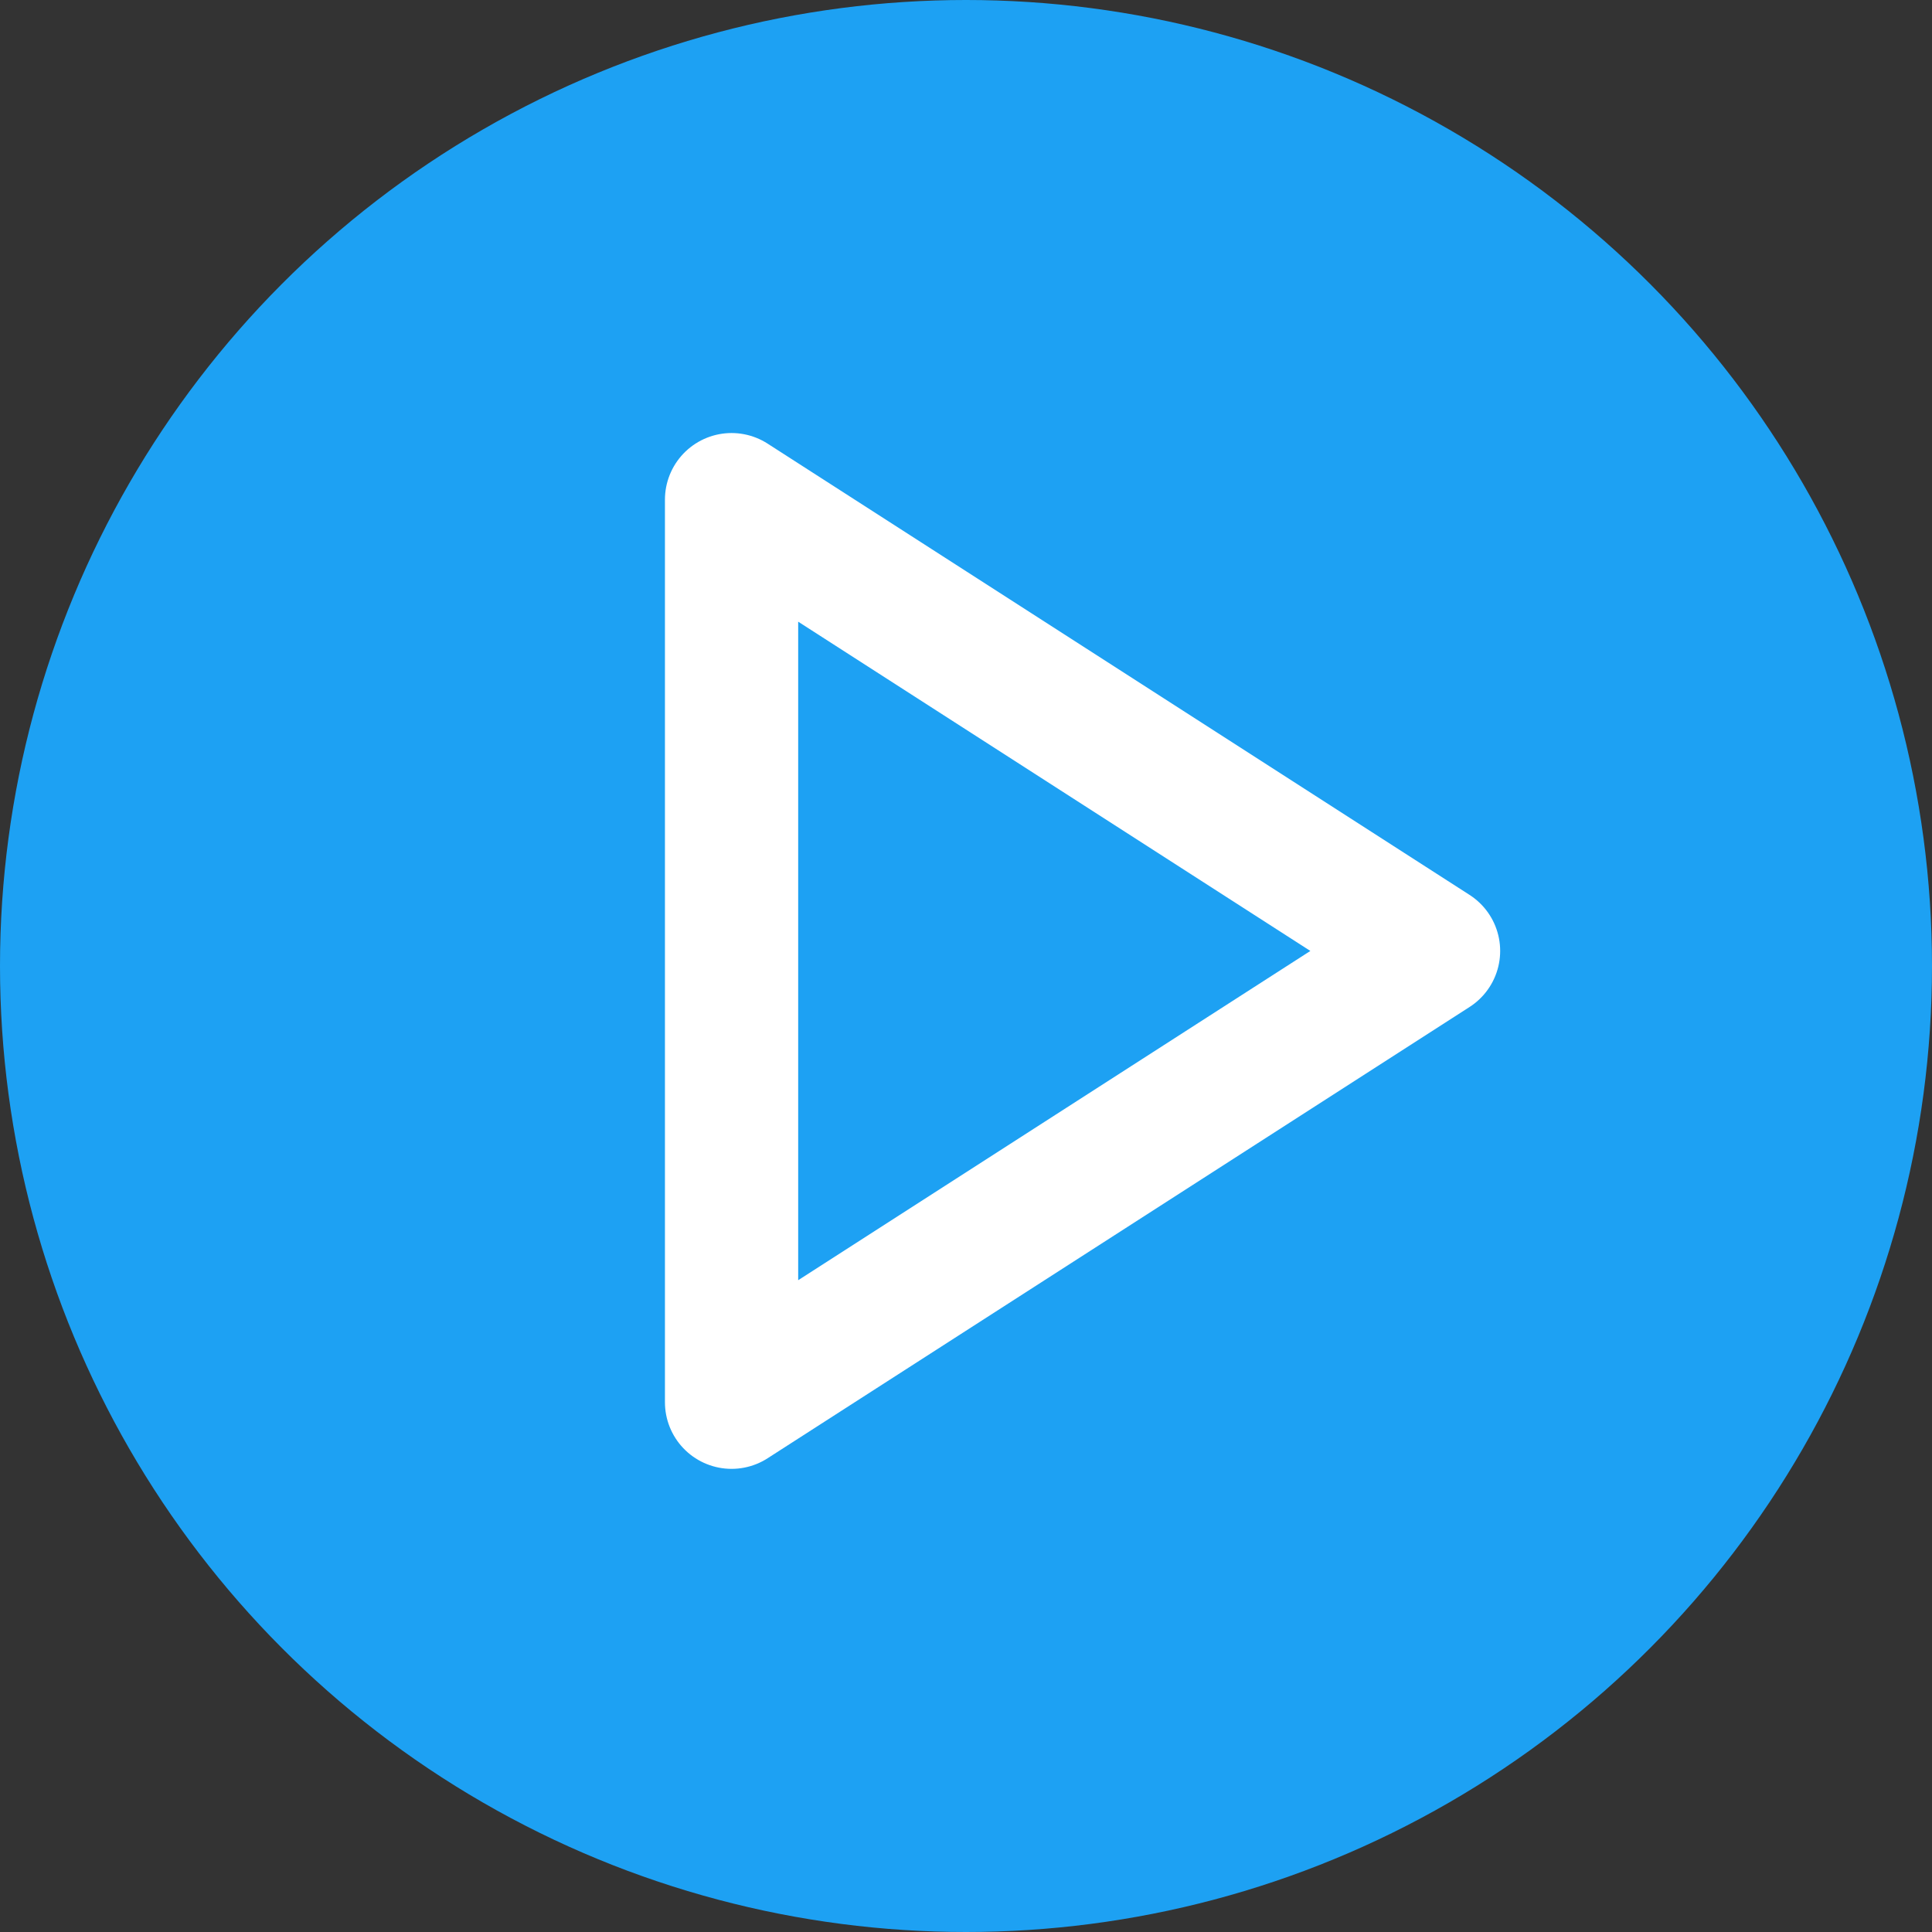 <svg xmlns="http://www.w3.org/2000/svg" width="29" height="29" viewBox="0 0 29 29">
  <rect x="0" y="0" width="29" height="29" fill="#333333" stroke="none"/>
  <g id="Group_59" data-name="Group 59" transform="translate(-899 -4264)">
    <circle id="Ellipse_17" data-name="Ellipse 17" cx="14.5" cy="14.5" r="14.5" transform="translate(899 4264)" fill="#1da1f3"/>
    <path id="Icon_feather-play" data-name="Icon feather-play" d="M7.5,4.5l10.537,6.774L7.5,18.048Z" transform="translate(902.481 4267)" fill="none" stroke="#fff" stroke-linecap="round" stroke-linejoin="round" stroke-width="2"/>
  </g>
</svg>
